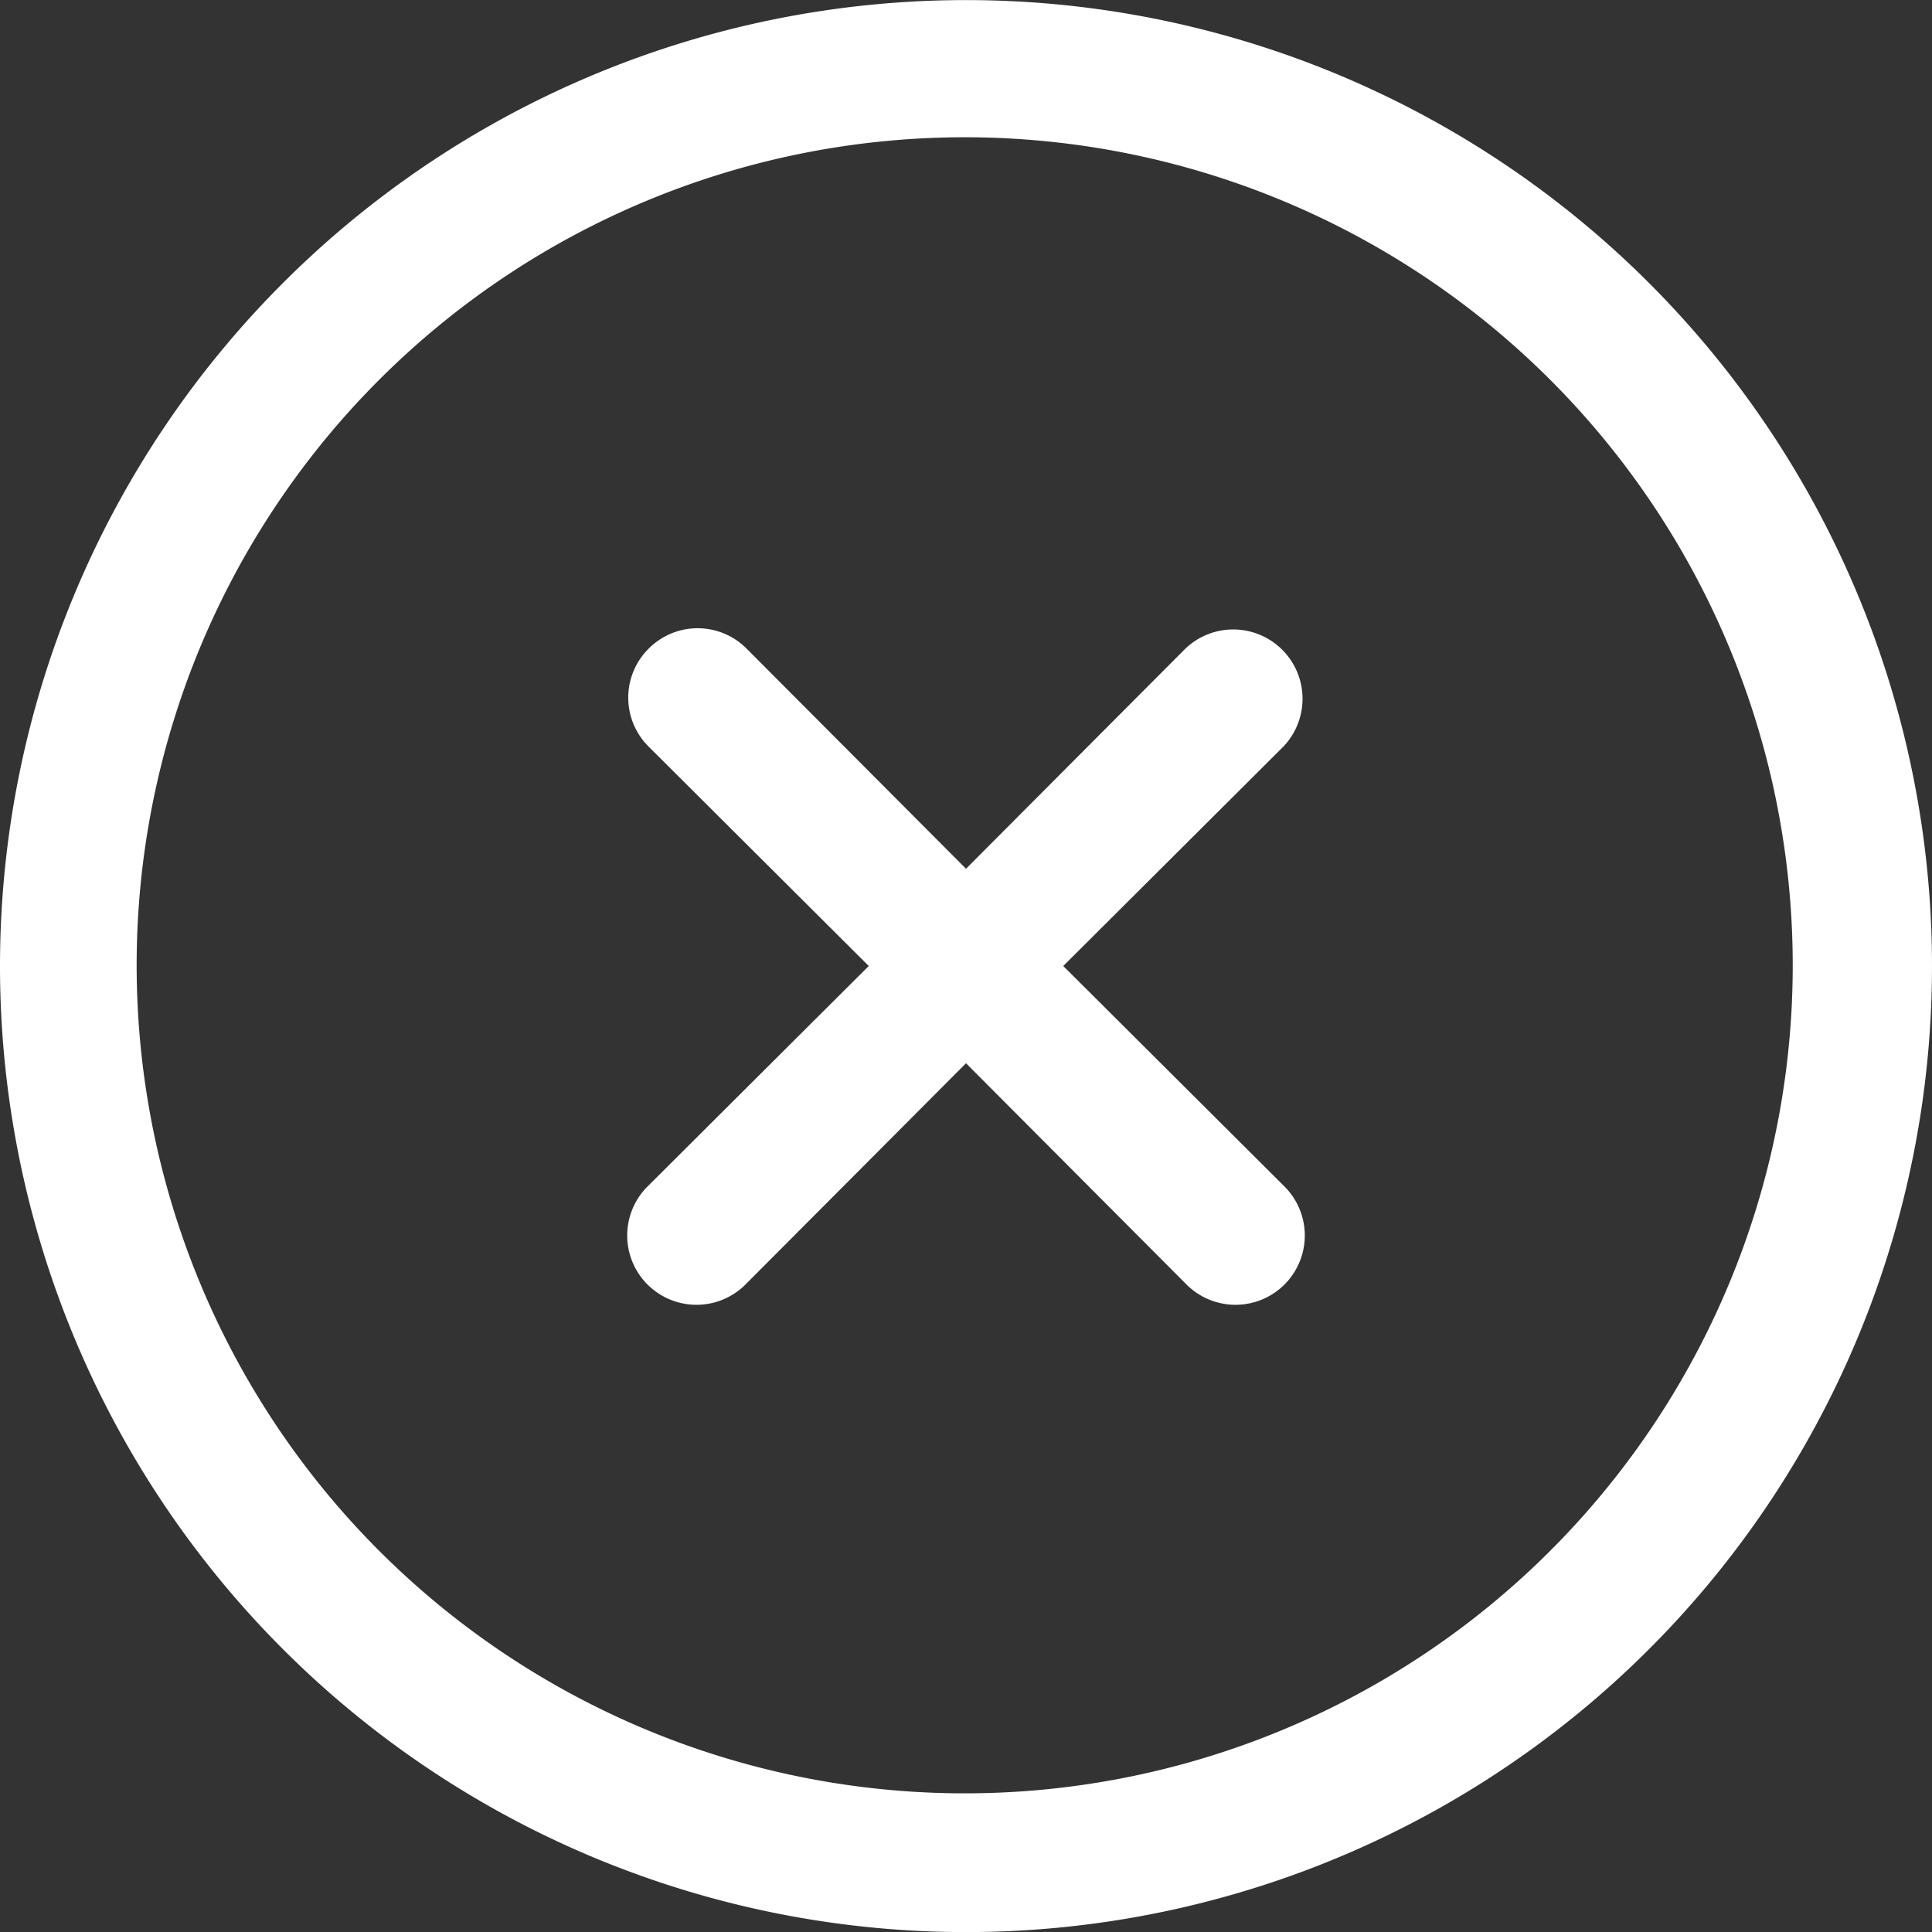 <svg id="noun-error" xmlns="http://www.w3.org/2000/svg" width="21.356" height="21.356" viewBox="0 0 21.356 21.356">
  <rect x="0" y="0" width="21.356" height="21.356" fill="#333333" stroke="none"/>
  <path id="Path_6" data-name="Path 6" d="M108.116,38.116a10.678,10.678,0,1,1-3.128,7.551A10.678,10.678,0,0,1,108.116,38.116Zm1.075,14.026a9.153,9.153,0,1,0-2.379-4.109,9.152,9.152,0,0,0,2.379,4.109Z" transform="translate(-104.988 -34.988)" fill="#fff"/>
  <path id="Path_7" data-name="Path 7" d="M264.55,194.55a.763.763,0,0,1,1.083,0l2.425,2.433,2.425-2.433a.766.766,0,0,1,1.083,1.083l-2.433,2.425,2.433,2.425a.766.766,0,1,1-1.083,1.083l-2.425-2.433-2.425,2.433a.766.766,0,1,1-1.083-1.083l2.433-2.425-2.433-2.425a.763.763,0,0,1,0-1.083Z" transform="translate(-257.38 -187.38)" fill="#fff"/>
</svg>
